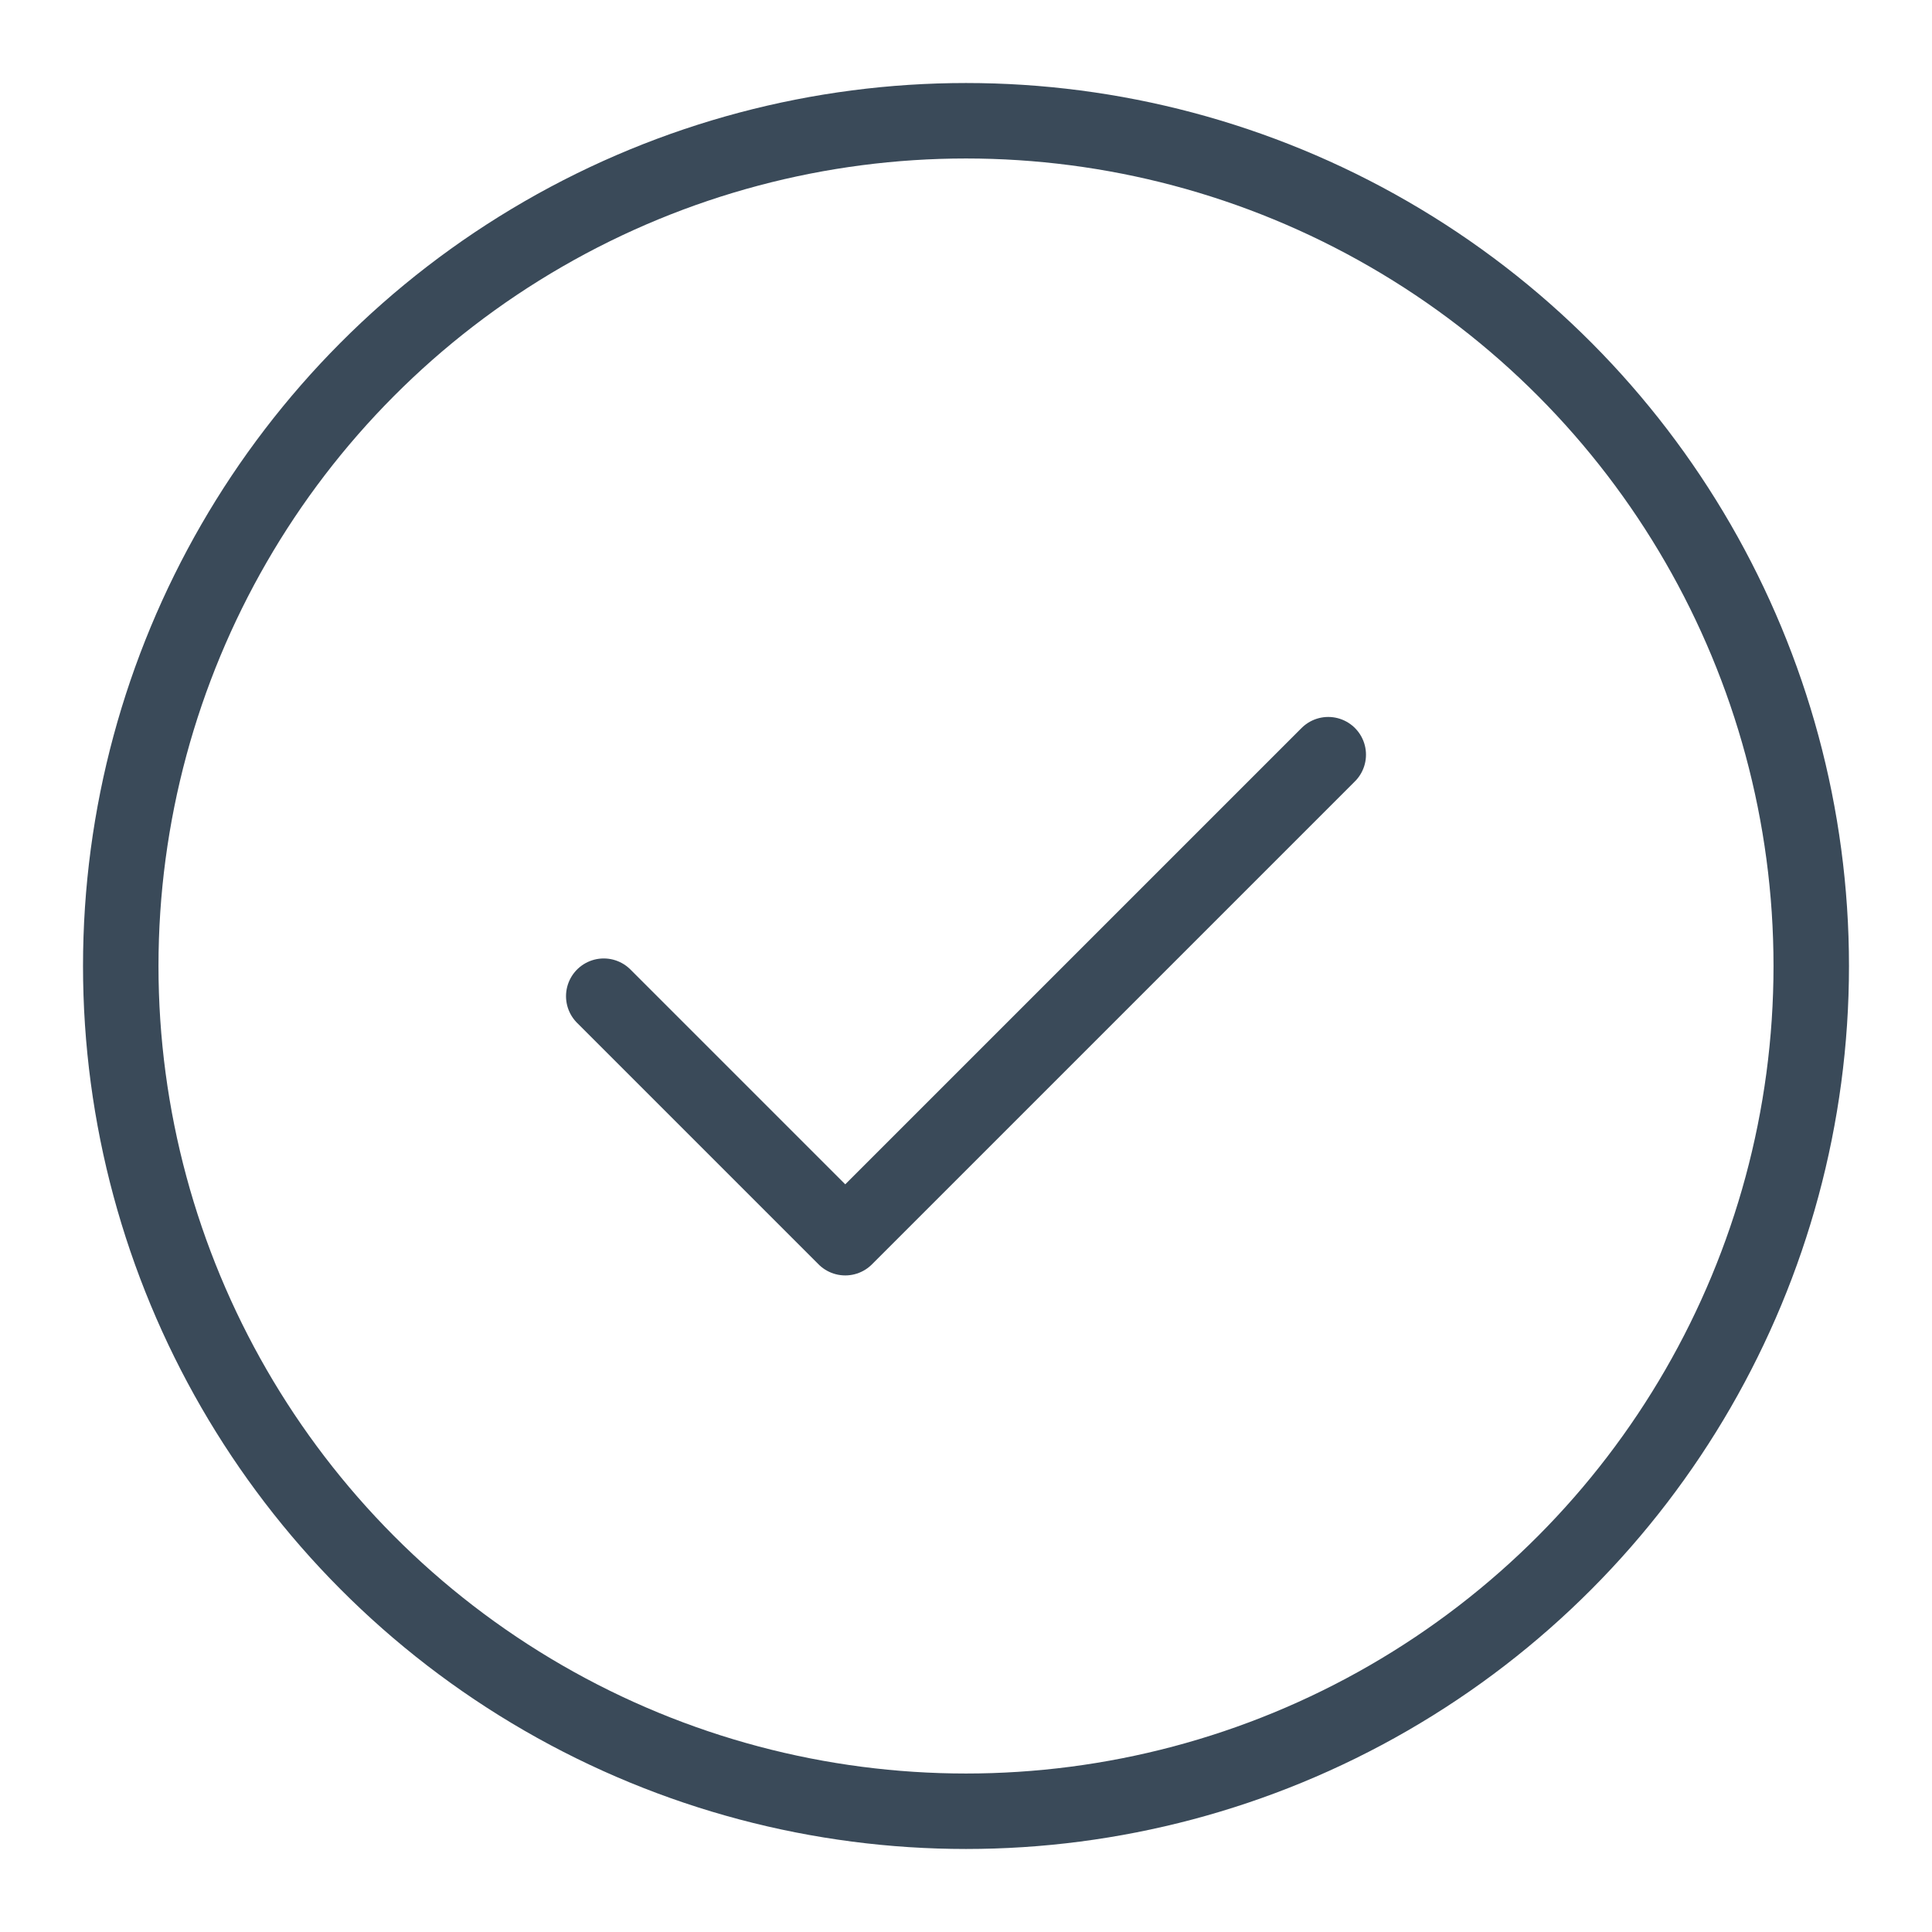 <svg stroke-linejoin="round" stroke-linecap="round" stroke-width="2.5" stroke="#3a4a59" fill="none" viewBox="0 0 64 64" xmlns="http://www.w3.org/2000/svg">
<circle r="28" cy="32" cx="32"></circle>
<path d="M20 33l8 8 16-16"></path>
</svg>